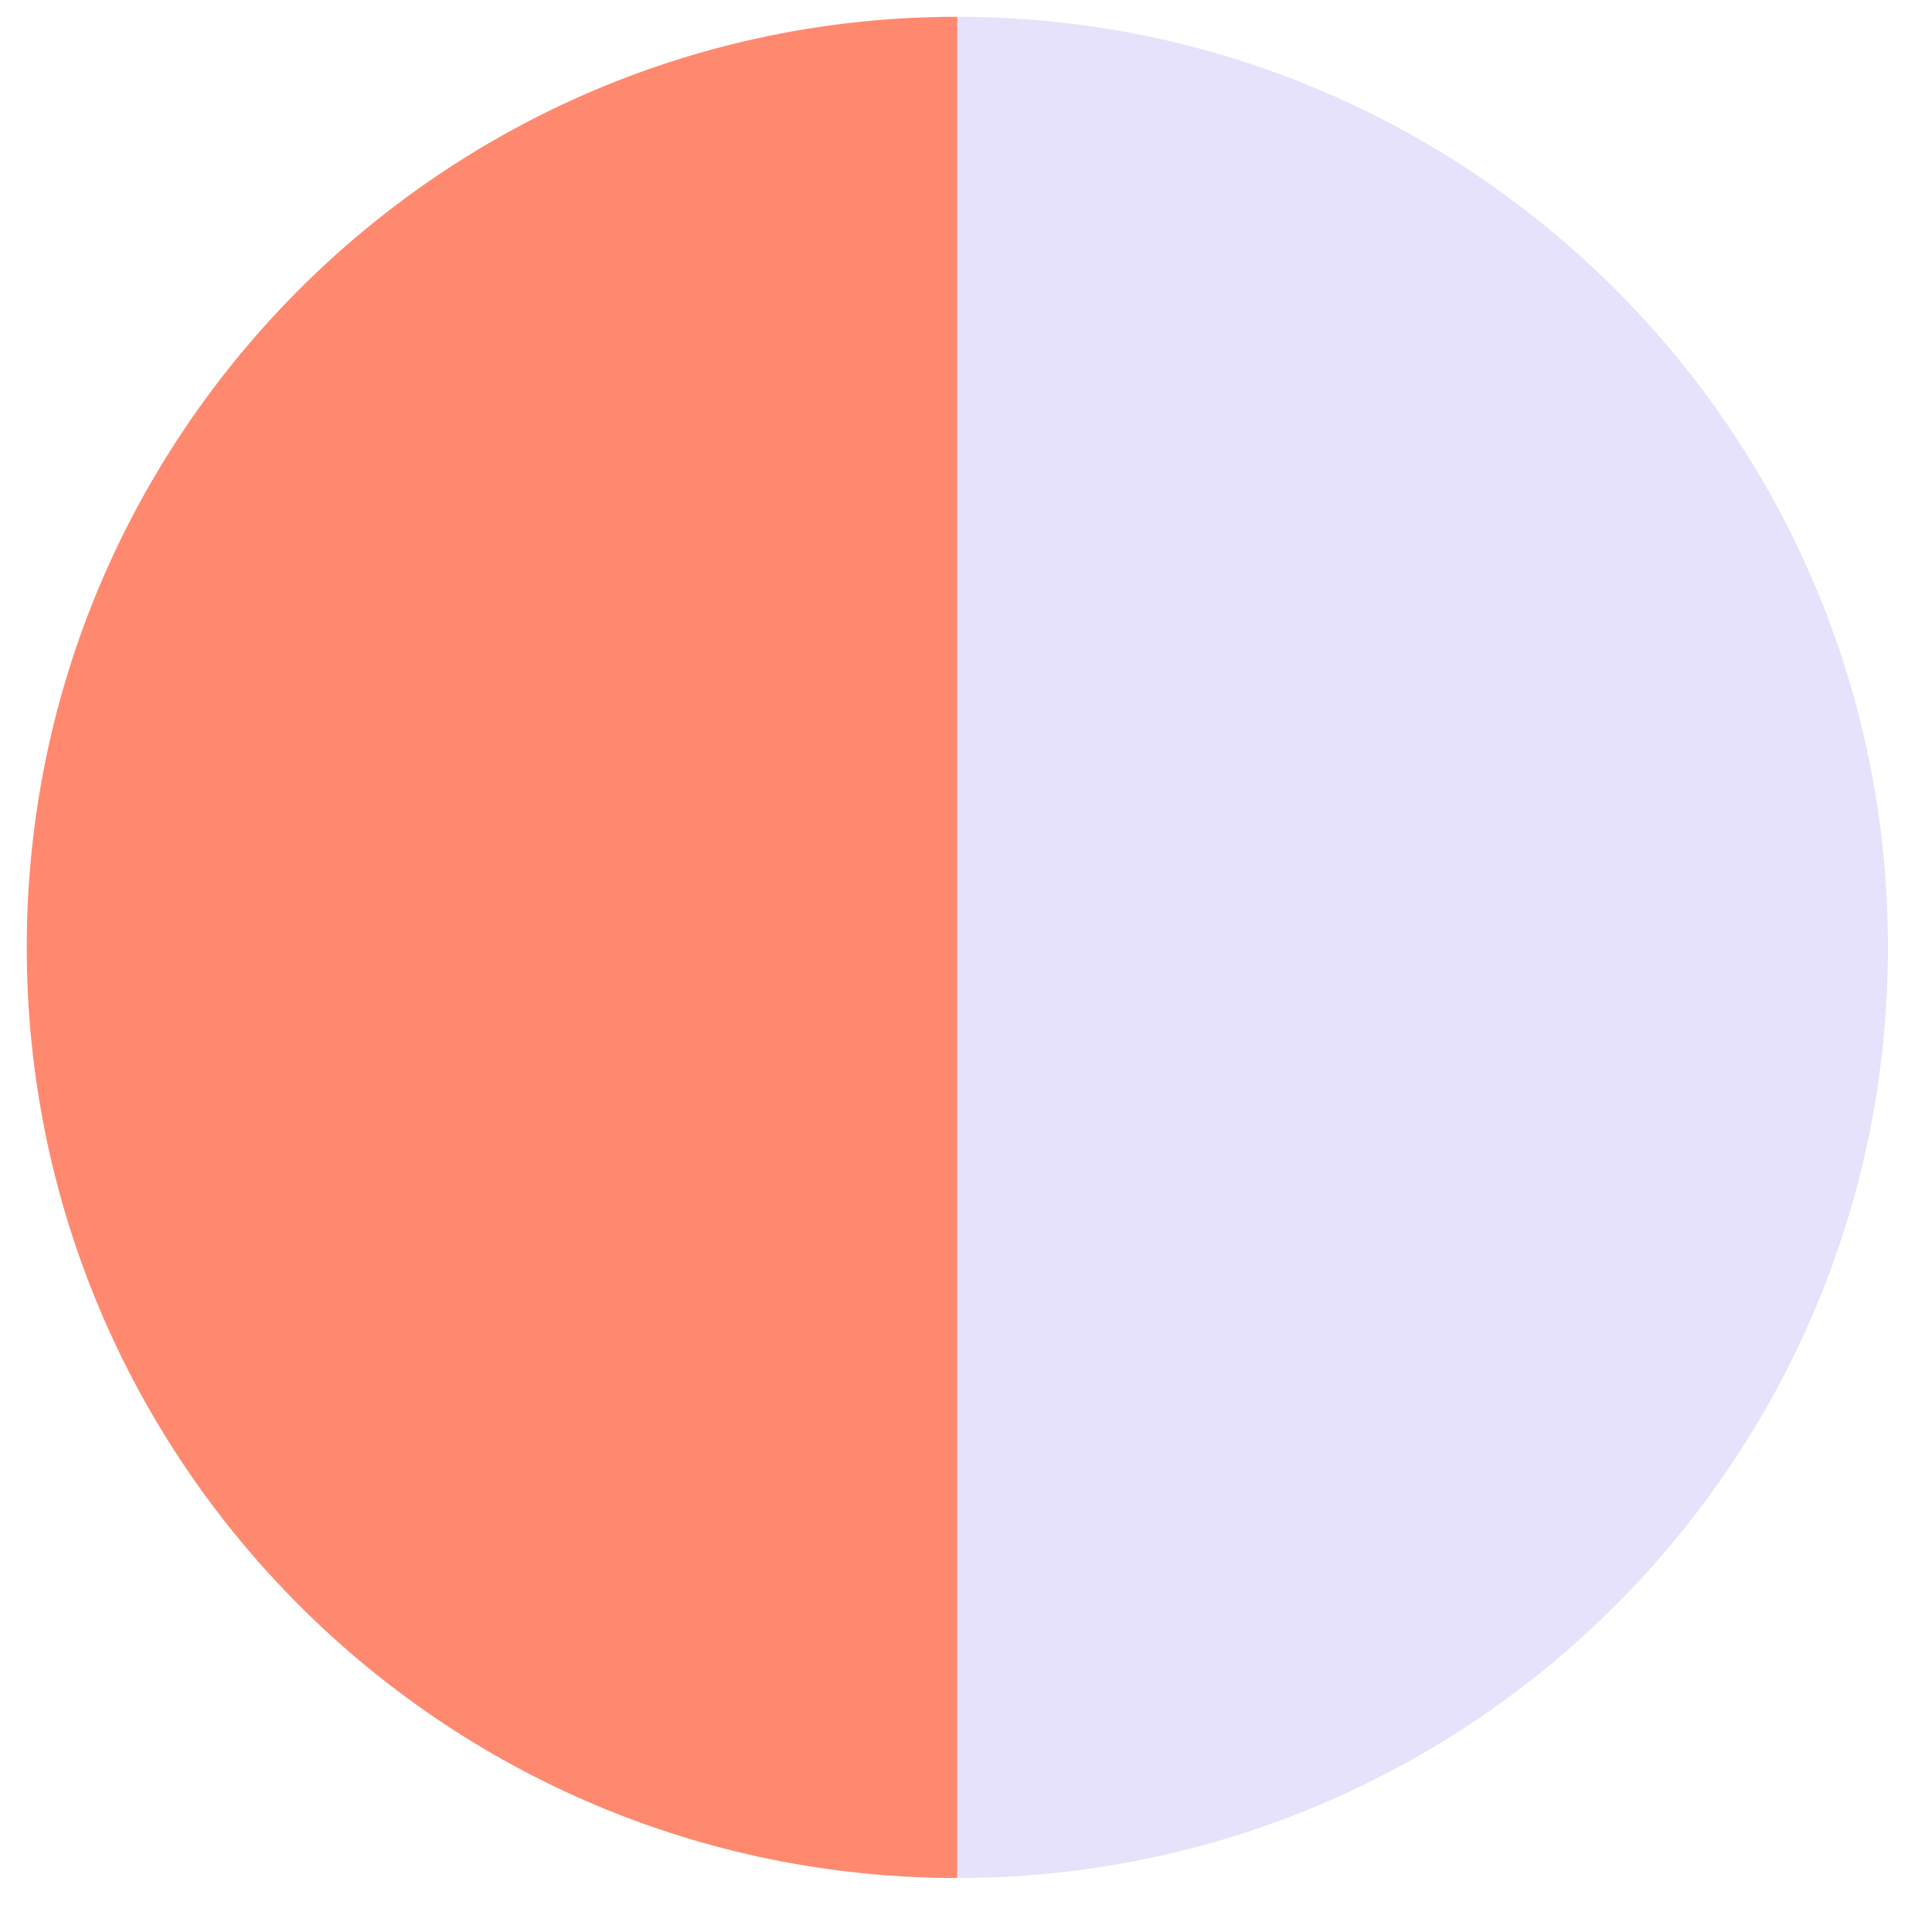 <svg width="19" height="19" viewBox="0 0 19 19" fill="none" xmlns="http://www.w3.org/2000/svg">
<g style="mix-blend-mode:multiply">
<path fill-rule="evenodd" clip-rule="evenodd" d="M9.415 18.469C12.573 16.642 14.698 13.228 14.698 9.317C14.698 5.407 12.573 1.992 9.415 0.165C6.257 1.992 4.132 5.407 4.132 9.317C4.132 13.228 6.257 16.642 9.415 18.469Z" fill="#E6E2FB"/>
</g>
<g style="mix-blend-mode:multiply">
<path fill-rule="evenodd" clip-rule="evenodd" d="M9.415 0.165C4.36 0.165 0.263 4.263 0.263 9.317C0.263 14.372 4.36 18.469 9.415 18.469V0.165Z" fill="#FF896F"/>
</g>
<g style="mix-blend-mode:multiply">
<path fill-rule="evenodd" clip-rule="evenodd" d="M9.415 18.469C14.469 18.469 18.567 14.372 18.567 9.317C18.567 4.263 14.469 0.165 9.415 0.165L9.415 18.469Z" fill="#E6E2FB"/>
</g>
</svg>
